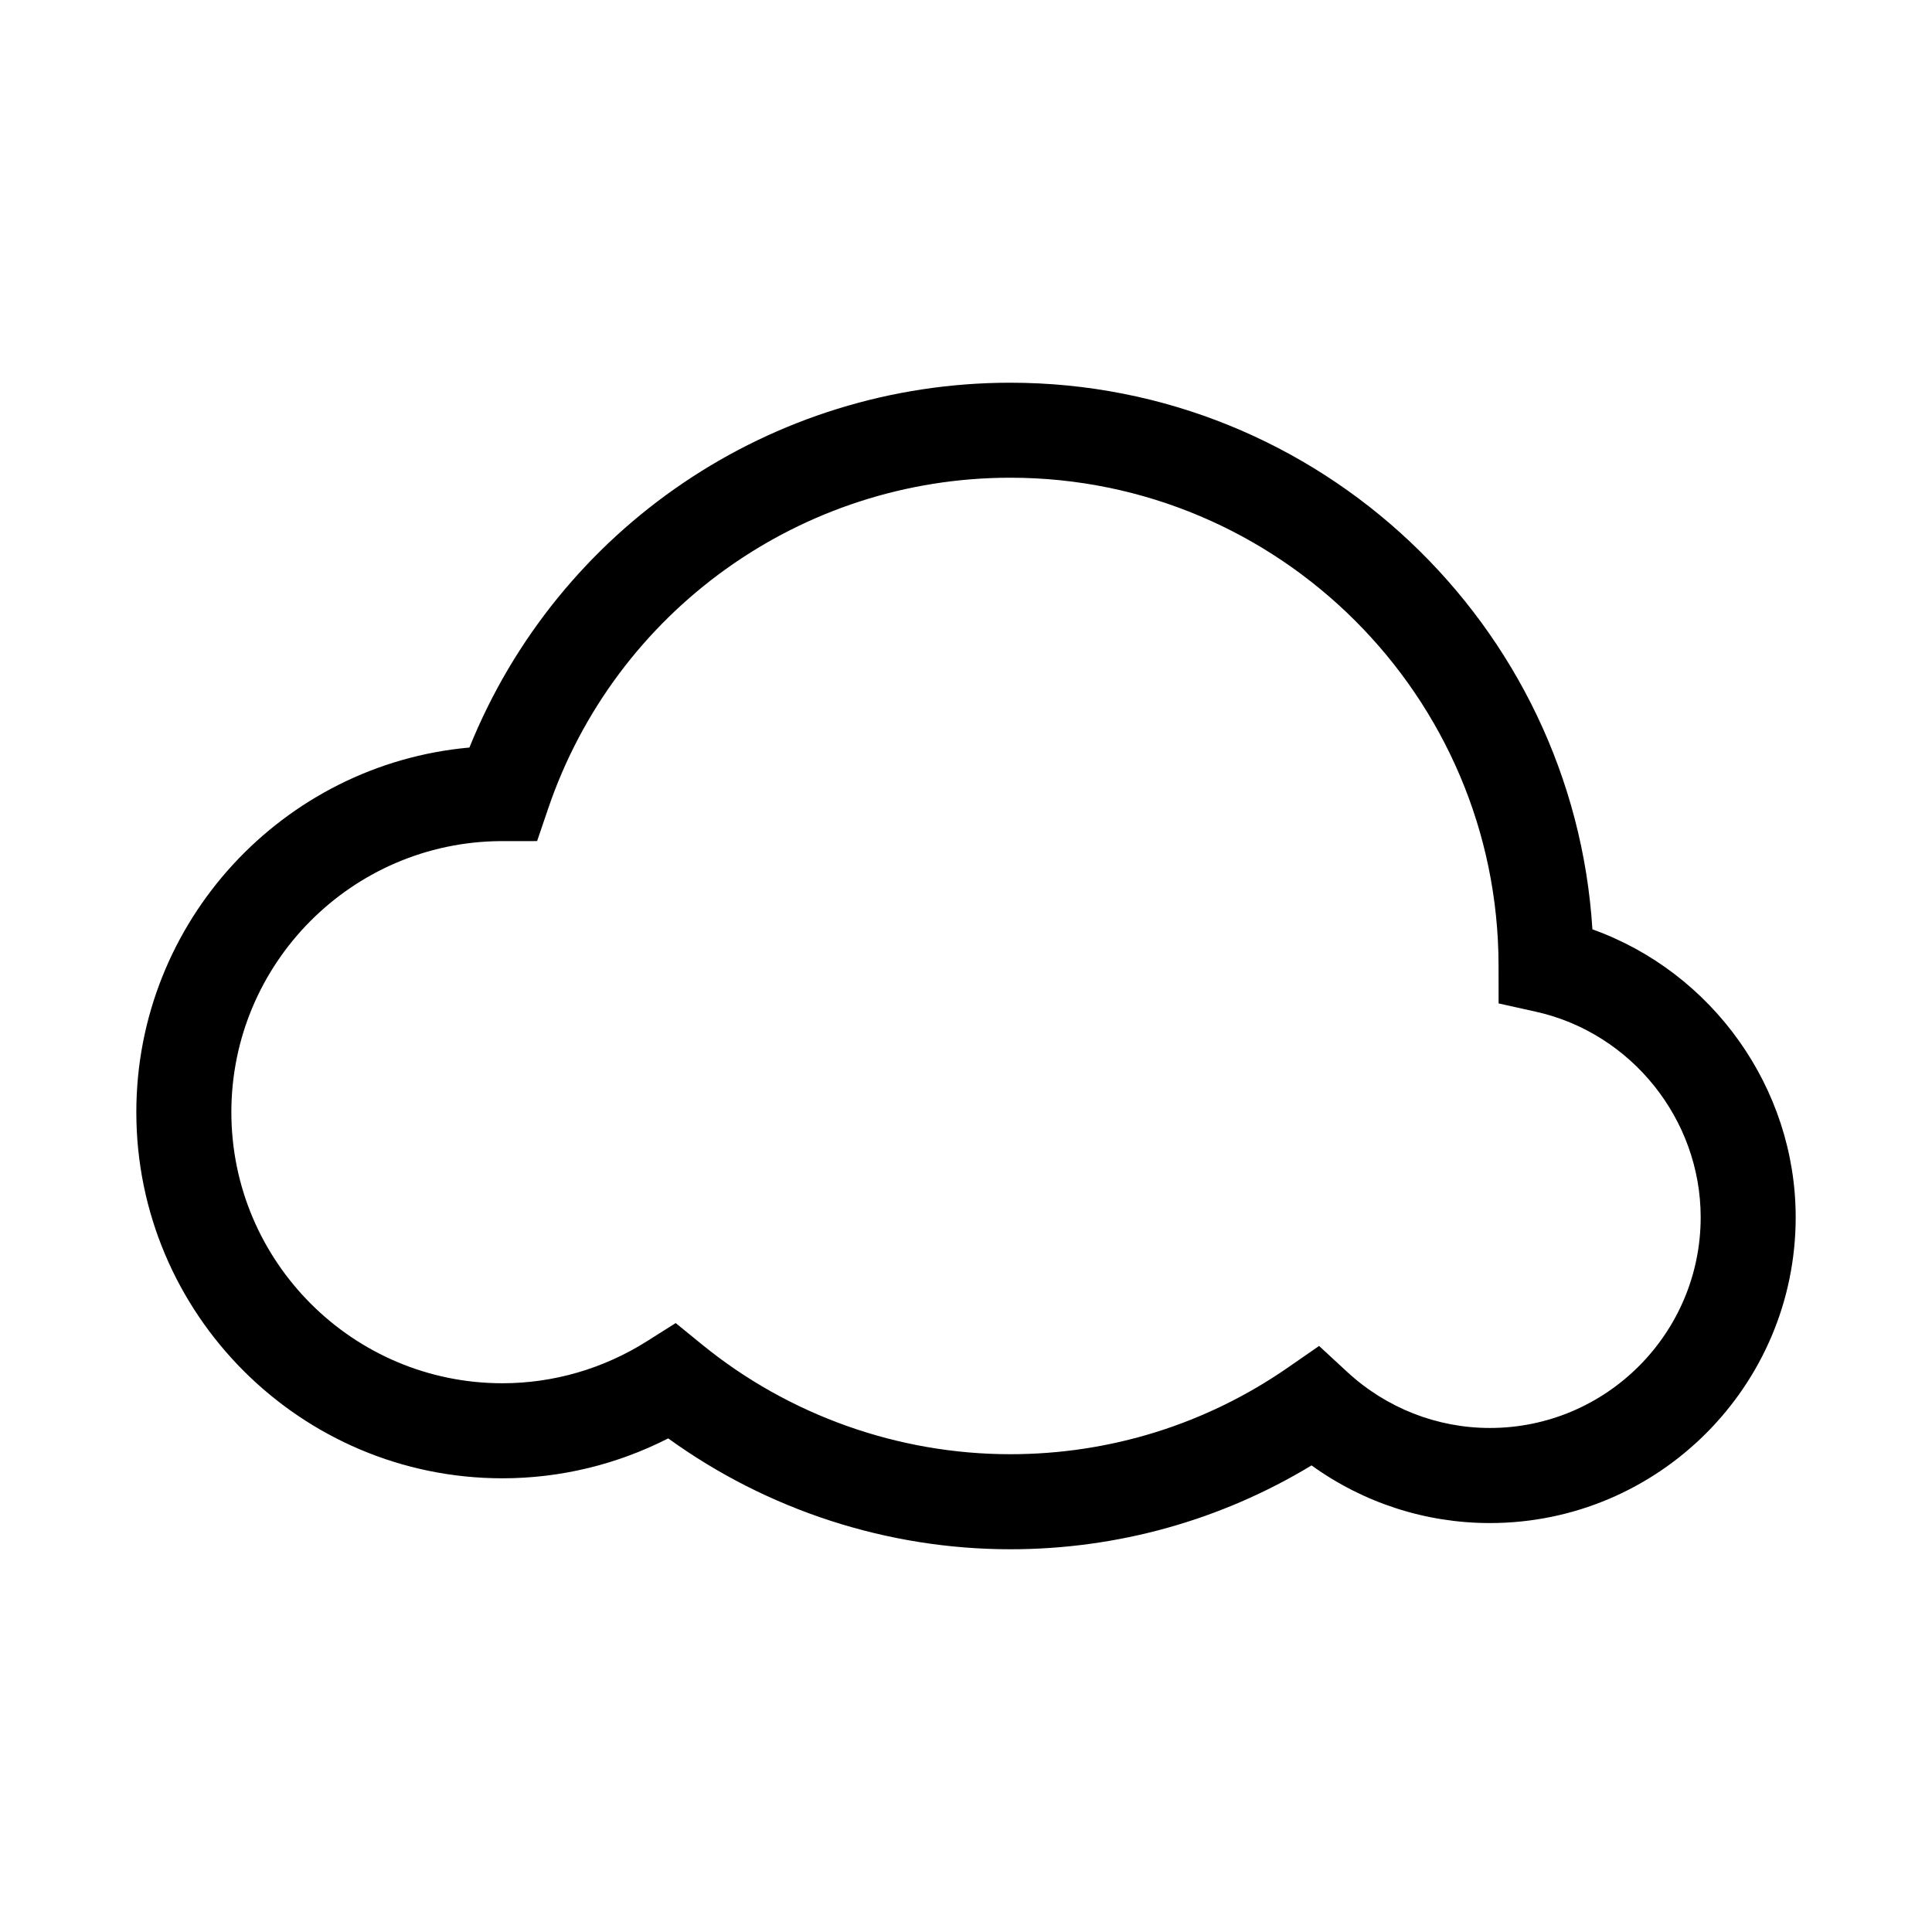<?xml version="1.0" encoding="UTF-8"?>
<!-- The Best Svg Icon site in the world: iconSvg.co, Visit us! https://iconsvg.co -->
<svg fill="#000000" width="800px" height="800px" version="1.1" viewBox="144 144 512 512" xmlns="http://www.w3.org/2000/svg">
 <path d="m411.73 554.57c-32.531 0-64.391-10.383-90.645-29.383-13.609 6.941-28.625 10.578-43.922 10.578-53.504 0-97.035-43.523-97.035-97.023 0-50.551 38.859-92.203 88.277-96.637 23.469-58.18 80-96.68 143.32-96.68 81.934 0 149.24 64.145 154.28 144.86 31.73 11.348 53.871 41.996 53.871 76.301 0 44.684-36.355 81.039-81.043 81.039-17.07 0-33.52-5.367-47.254-15.277-24.07 14.562-51.484 22.223-79.848 22.223zm-88.664-59.941 7.023 5.719c22.984 18.723 51.984 29.031 81.648 29.031 26.418 0 51.848-7.93 73.531-22.938l8.305-5.75 7.418 6.852c10.379 9.598 23.824 14.883 37.855 14.883 30.797 0 55.852-25.055 55.852-55.848 0-25.941-18.379-48.848-43.699-54.473l-9.855-2.188-0.012-10.098c-0.09-71.254-58.133-129.22-129.39-129.22-55.438 0-104.67 35.266-122.5 87.754l-2.902 8.543-9.777 0.008c-39.344 0.324-71.25 32.426-71.25 71.84 0 39.605 32.23 71.832 71.844 71.832 13.508 0 26.73-3.844 38.246-11.109z"/>
</svg>